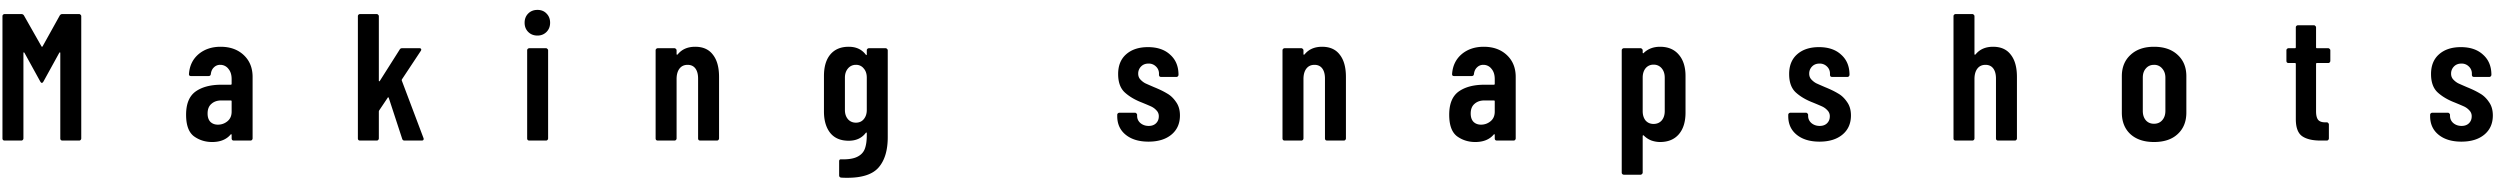 <svg width="249" height="18" fill="none" xmlns="http://www.w3.org/2000/svg"><path d="M5.951 1.544a.297.297 0 01.27-.144h1.656c.06 0 .108.024.144.072a.171.171 0 01.072.144v12.168c0 .06-.024.114-.072.162a.195.195 0 01-.144.054H6.221a.263.263 0 01-.162-.054.263.263 0 01-.054-.162V5.288c0-.048-.012-.072-.036-.072-.024 0-.048.018-.072.054L4.331 8.114c-.06.096-.114.144-.162.144s-.102-.048-.162-.144L2.441 5.27c-.024-.036-.048-.054-.072-.054-.024 0-.036.024-.036.072v8.496c0 .06-.024.114-.072.162a.195.195 0 01-.144.054H.461a.263.263 0 01-.162-.054.263.263 0 01-.054-.162V1.616c0-.06.018-.108.054-.144A.224.224 0 01.461 1.4h1.656c.12 0 .21.048.27.144l1.746 3.078c.036.048.072.048.108 0l1.71-3.078zm16.022 3.114c.948 0 1.716.276 2.304.828.588.552.882 1.278.882 2.178v6.12c0 .06-.024.114-.072.162a.195.195 0 01-.144.054h-1.656a.263.263 0 01-.162-.054.263.263 0 01-.054-.162v-.342c0-.036-.012-.06-.036-.072-.024-.012-.048 0-.072.036-.42.492-1.032.738-1.836.738-.684 0-1.29-.192-1.818-.576-.516-.396-.774-1.11-.774-2.142 0-1.08.312-1.848.936-2.304.636-.456 1.494-.684 2.574-.684h.936c.06 0 .09-.03.09-.09V7.88c0-.432-.108-.774-.324-1.026a1.005 1.005 0 00-.81-.396.855.855 0 00-.63.252c-.168.156-.27.372-.306.648-.012.144-.09.216-.234.216H19.02c-.144 0-.21-.072-.198-.216.06-.816.378-1.47.954-1.962.588-.492 1.32-.738 2.196-.738zm-.27 7.758c.36 0 .678-.114.954-.342.276-.228.414-.546.414-.954v-1.026c0-.06-.03-.09-.09-.09h-.936c-.408 0-.738.114-.99.342-.252.216-.378.534-.378.954 0 .372.096.654.288.846.192.18.438.27.738.27zM35.861 14a.263.263 0 01-.162-.054.263.263 0 01-.054-.162V1.616c0-.06.018-.108.054-.144a.224.224 0 01.162-.072h1.656c.06 0 .108.024.144.072a.171.171 0 01.072.144v6.408c0 .048.012.072.036.072.024 0 .048-.018.072-.054l1.962-3.096c.048-.096.132-.144.252-.144h1.728c.084 0 .138.03.162.09.024.048.012.108-.036.18l-1.872 2.826c-.024.048-.03.09-.018.126l2.16 5.724a.2.2 0 01.018.09c0 .108-.066.162-.198.162h-1.71c-.12 0-.198-.06-.234-.18l-1.332-4.068c-.012-.036-.03-.054-.054-.054-.024-.012-.042 0-.054.036l-.846 1.26a.276.276 0 00-.036.108v2.682c0 .06-.024.114-.072.162a.195.195 0 01-.144.054h-1.656zM53.53 3.542c-.372 0-.678-.12-.918-.36s-.36-.546-.36-.918.12-.678.36-.918.546-.36.919-.36c.372 0 .672.12.9.36.24.24.36.546.36.918s-.12.678-.36.918-.54.36-.9.36zM52.72 14a.263.263 0 01-.161-.054.263.263 0 01-.054-.162V5.018c0-.06.017-.108.053-.144a.224.224 0 01.163-.072h1.656a.17.17 0 01.143.072.171.171 0 01.072.144v8.766a.22.22 0 01-.072.162.195.195 0 01-.144.054h-1.655zm16.522-9.342c.78 0 1.368.264 1.764.792.408.516.612 1.254.612 2.214v6.12c0 .06-.024.114-.072.162a.195.195 0 01-.144.054h-1.656a.264.264 0 01-.162-.054.263.263 0 01-.054-.162V7.826c0-.432-.09-.768-.27-1.008-.18-.24-.438-.36-.774-.36-.348 0-.618.126-.81.378-.192.252-.288.6-.288 1.044v5.904c0 .06-.024.114-.072.162a.195.195 0 01-.144.054h-1.656a.263.263 0 01-.162-.054.263.263 0 01-.054-.162V5.018c0-.06.018-.108.054-.144a.224.224 0 01.162-.072h1.656c.06 0 .108.024.144.072a.171.171 0 01.072.144v.36c0 .036.012.06.036.072.036 0 .072-.024.108-.072.408-.48.978-.72 1.71-.72zm17.09.36c0-.06.018-.108.054-.144a.224.224 0 01.162-.072h1.656c.06 0 .108.024.144.072a.171.171 0 01.072.144v8.64c0 1.296-.294 2.292-.882 2.988-.588.708-1.638 1.062-3.15 1.062-.264 0-.462-.006-.594-.018-.144-.012-.216-.09-.216-.234V16.07c0-.156.078-.222.234-.198.684.012 1.206-.072 1.566-.252.372-.18.624-.444.756-.792.132-.348.198-.804.198-1.368v-.198c0-.036-.012-.054-.036-.054-.024-.012-.048 0-.072.036-.396.516-.96.774-1.692.774-.804 0-1.416-.258-1.836-.774-.42-.528-.63-1.242-.63-2.142V7.574c0-.924.21-1.638.63-2.142.432-.516 1.044-.774 1.836-.774.732 0 1.296.258 1.692.774.024.036.048.054.072.054.024-.012.036-.036.036-.072v-.396zm-1.08 7.2c.324 0 .582-.114.774-.342.204-.24.306-.546.306-.918V7.736c0-.384-.102-.69-.306-.918a.94.94 0 00-.774-.36.991.991 0 00-.792.36c-.204.24-.306.546-.306.918v3.222c0 .372.102.678.306.918.204.228.468.342.792.342zm29.139 1.89c-.948 0-1.704-.228-2.268-.684-.564-.456-.846-1.074-.846-1.854v-.126c0-.06.018-.108.054-.144a.224.224 0 01.162-.072h1.548c.06 0 .108.024.144.072a.171.171 0 01.072.144v.09c0 .288.108.528.324.72.228.192.504.288.828.288.312 0 .558-.09.738-.27.18-.18.27-.408.27-.684a.805.805 0 00-.234-.594 1.634 1.634 0 00-.504-.378c-.18-.084-.504-.222-.972-.414-.684-.264-1.248-.6-1.692-1.008-.432-.408-.648-1.014-.648-1.818 0-.84.264-1.494.792-1.962.54-.48 1.266-.72 2.178-.72.936 0 1.674.252 2.214.756.552.492.828 1.158.828 1.998 0 .06-.024.114-.072.162a.195.195 0 01-.144.054h-1.512a.263.263 0 01-.162-.054.263.263 0 01-.054-.162V7.34a.948.948 0 00-.306-.72 1 1 0 00-.738-.288c-.312 0-.564.102-.756.306a.989.989 0 00-.27.702c0 .228.072.42.216.576.144.156.306.282.486.378.18.084.48.216.9.396.504.204.924.408 1.26.612.348.192.648.474.9.846.264.36.396.81.396 1.35 0 .804-.282 1.44-.846 1.908-.564.468-1.326.702-2.286.702zm17.288-9.45c.78 0 1.368.264 1.764.792.408.516.612 1.254.612 2.214v6.12c0 .06-.024.114-.072.162a.195.195 0 01-.144.054h-1.656a.263.263 0 01-.162-.054.263.263 0 01-.054-.162V7.826c0-.432-.09-.768-.27-1.008-.18-.24-.438-.36-.774-.36-.348 0-.618.126-.81.378-.192.252-.288.6-.288 1.044v5.904c0 .06-.024.114-.072.162a.195.195 0 01-.144.054h-1.656a.263.263 0 01-.162-.054.263.263 0 01-.054-.162V5.018c0-.06.018-.108.054-.144a.224.224 0 01.162-.072h1.656c.06 0 .108.024.144.072a.171.171 0 01.072.144v.36c0 .036.012.06.036.072.036 0 .072-.024.108-.072.408-.48.978-.72 1.71-.72zm16.1 0c.948 0 1.716.276 2.304.828.588.552.882 1.278.882 2.178v6.12c0 .06-.024.114-.072.162a.195.195 0 01-.144.054h-1.656a.263.263 0 01-.162-.054.263.263 0 01-.054-.162v-.342c0-.036-.012-.06-.036-.072-.024-.012-.048 0-.072.036-.42.492-1.032.738-1.836.738-.684 0-1.29-.192-1.818-.576-.516-.396-.774-1.11-.774-2.142 0-1.08.312-1.848.936-2.304.636-.456 1.494-.684 2.574-.684h.936c.06 0 .09-.03.09-.09V7.88c0-.432-.108-.774-.324-1.026a1.005 1.005 0 00-.81-.396.855.855 0 00-.63.252c-.168.156-.27.372-.306.648-.012.144-.09.216-.234.216h-1.746c-.144 0-.21-.072-.198-.216.06-.816.378-1.47.954-1.962.588-.492 1.32-.738 2.196-.738zm-.27 7.758c.36 0 .678-.114.954-.342.276-.228.414-.546.414-.954v-1.026c0-.06-.03-.09-.09-.09h-.936c-.408 0-.738.114-.99.342-.252.216-.378.534-.378.954 0 .372.096.654.288.846.192.18.438.27.738.27zm17.831-7.758c.804 0 1.428.264 1.872.792.444.516.666 1.224.666 2.124v3.636c0 .924-.222 1.644-.666 2.16-.444.516-1.068.774-1.872.774-.276 0-.558-.048-.846-.144a2.158 2.158 0 01-.774-.504c-.024-.024-.048-.03-.072-.018-.024.012-.036.036-.036.072v3.636c0 .06-.024.108-.072.144a.171.171 0 01-.144.072h-1.656a.224.224 0 01-.162-.072.195.195 0 01-.054-.144V5.018c0-.06.018-.108.054-.144a.224.224 0 01.162-.072h1.656c.06 0 .108.024.144.072a.171.171 0 01.072.144v.216c0 .036.012.06.036.072.036 0 .072-.024.108-.072.42-.384.948-.576 1.584-.576zm.468 3.078c0-.384-.102-.696-.306-.936a1.01 1.01 0 00-.81-.36.991.991 0 00-.792.36c-.192.24-.288.552-.288.936v3.33c0 .384.096.696.288.936.204.228.468.342.792.342.336 0 .606-.114.81-.342.204-.24.306-.552.306-.936v-3.33zm15.415 6.372c-.948 0-1.704-.228-2.268-.684-.564-.456-.846-1.074-.846-1.854v-.126c0-.06.018-.108.054-.144a.224.224 0 01.162-.072h1.548c.06 0 .108.024.144.072a.171.171 0 01.072.144v.09c0 .288.108.528.324.72.228.192.504.288.828.288.312 0 .558-.09.738-.27.18-.18.27-.408.27-.684a.805.805 0 00-.234-.594 1.634 1.634 0 00-.504-.378c-.18-.084-.504-.222-.972-.414-.684-.264-1.248-.6-1.692-1.008-.432-.408-.648-1.014-.648-1.818 0-.84.264-1.494.792-1.962.54-.48 1.266-.72 2.178-.72.936 0 1.674.252 2.214.756.552.492.828 1.158.828 1.998 0 .06-.024.114-.072.162a.195.195 0 01-.144.054h-1.512a.263.263 0 01-.162-.054.263.263 0 01-.054-.162V7.34a.948.948 0 00-.306-.72 1 1 0 00-.738-.288c-.312 0-.564.102-.756.306a.989.989 0 00-.27.702c0 .228.072.42.216.576.144.156.306.282.486.378.18.084.48.216.9.396.504.204.924.408 1.26.612.348.192.648.474.9.846.264.36.396.81.396 1.35 0 .804-.282 1.44-.846 1.908-.564.468-1.326.702-2.286.702zm17.288-9.45c.78 0 1.368.264 1.764.792.408.516.612 1.254.612 2.214v6.12c0 .06-.024.114-.072.162a.195.195 0 01-.144.054h-1.656a.263.263 0 01-.162-.054.263.263 0 01-.054-.162V7.826c0-.432-.09-.768-.27-1.008-.18-.24-.438-.36-.774-.36-.348 0-.618.126-.81.378-.192.252-.288.6-.288 1.044v5.904c0 .06-.024.114-.072.162a.195.195 0 01-.144.054h-1.656a.263.263 0 01-.162-.054.263.263 0 01-.054-.162V1.616c0-.06.018-.108.054-.144a.224.224 0 01.162-.072h1.656c.06 0 .108.024.144.072a.171.171 0 01.072.144v3.762c0 .036.012.06.036.072.036 0 .072-.024.108-.072.408-.48.978-.72 1.71-.72zm16.028 9.486c-.996 0-1.782-.264-2.358-.792-.564-.528-.846-1.242-.846-2.142V7.592c0-.888.288-1.596.864-2.124.576-.54 1.356-.81 2.34-.81.996 0 1.782.27 2.358.81.576.528.864 1.236.864 2.124v3.618c0 .9-.288 1.614-.864 2.142-.564.528-1.35.792-2.358.792zm0-1.818c.336 0 .606-.114.81-.342.216-.24.324-.552.324-.936V7.736c0-.372-.108-.678-.324-.918a1.01 1.01 0 00-.81-.36c-.336 0-.606.12-.81.36-.204.228-.306.534-.306.918v3.312c0 .384.102.696.306.936.204.228.474.342.81.342zm17.562-6.264c0 .06-.024.114-.072.162a.195.195 0 01-.144.054h-1.116c-.06 0-.09.03-.09.09v4.716c0 .42.078.714.234.882.156.156.39.228.702.216h.126c.06 0 .108.024.144.072a.171.171 0 01.072.144v1.386c0 .06-.024.114-.072.162a.195.195 0 01-.144.054h-.612c-.816 0-1.434-.15-1.854-.45-.408-.3-.612-.864-.612-1.692v-5.49c0-.06-.03-.09-.09-.09h-.63a.263.263 0 01-.162-.054.263.263 0 01-.054-.162V5.018c0-.06.018-.108.054-.144a.224.224 0 01.162-.072h.63c.06 0 .09-.03.09-.09v-1.98c0-.06.018-.108.054-.144a.224.224 0 01.162-.072h1.584c.06 0 .108.024.144.072a.171.171 0 01.072.144v1.98c0 .06.03.09.09.09h1.116c.06 0 .108.024.144.072a.171.171 0 01.072.144v1.044zm13.054 8.046c-.948 0-1.704-.228-2.268-.684-.564-.456-.846-1.074-.846-1.854v-.126c0-.06.018-.108.054-.144a.224.224 0 01.162-.072h1.548c.06 0 .108.024.144.072a.171.171 0 01.072.144v.09c0 .288.108.528.324.72.228.192.504.288.828.288.312 0 .558-.09.738-.27.18-.18.27-.408.27-.684a.805.805 0 00-.234-.594 1.634 1.634 0 00-.504-.378c-.18-.084-.504-.222-.972-.414-.684-.264-1.248-.6-1.692-1.008-.432-.408-.648-1.014-.648-1.818 0-.84.264-1.494.792-1.962.54-.48 1.266-.72 2.178-.72.936 0 1.674.252 2.214.756.552.492.828 1.158.828 1.998 0 .06-.024.114-.072.162a.195.195 0 01-.144.054h-1.512a.263.263 0 01-.162-.054.263.263 0 01-.054-.162V7.34a.948.948 0 00-.306-.72 1 1 0 00-.738-.288c-.312 0-.564.102-.756.306a.989.989 0 00-.27.702c0 .228.072.42.216.576.144.156.306.282.486.378.18.084.48.216.9.396.504.204.924.408 1.26.612.348.192.648.474.9.846.264.36.396.81.396 1.35 0 .804-.282 1.44-.846 1.908-.564.468-1.326.702-2.286.702z" fill="#000"/></svg>